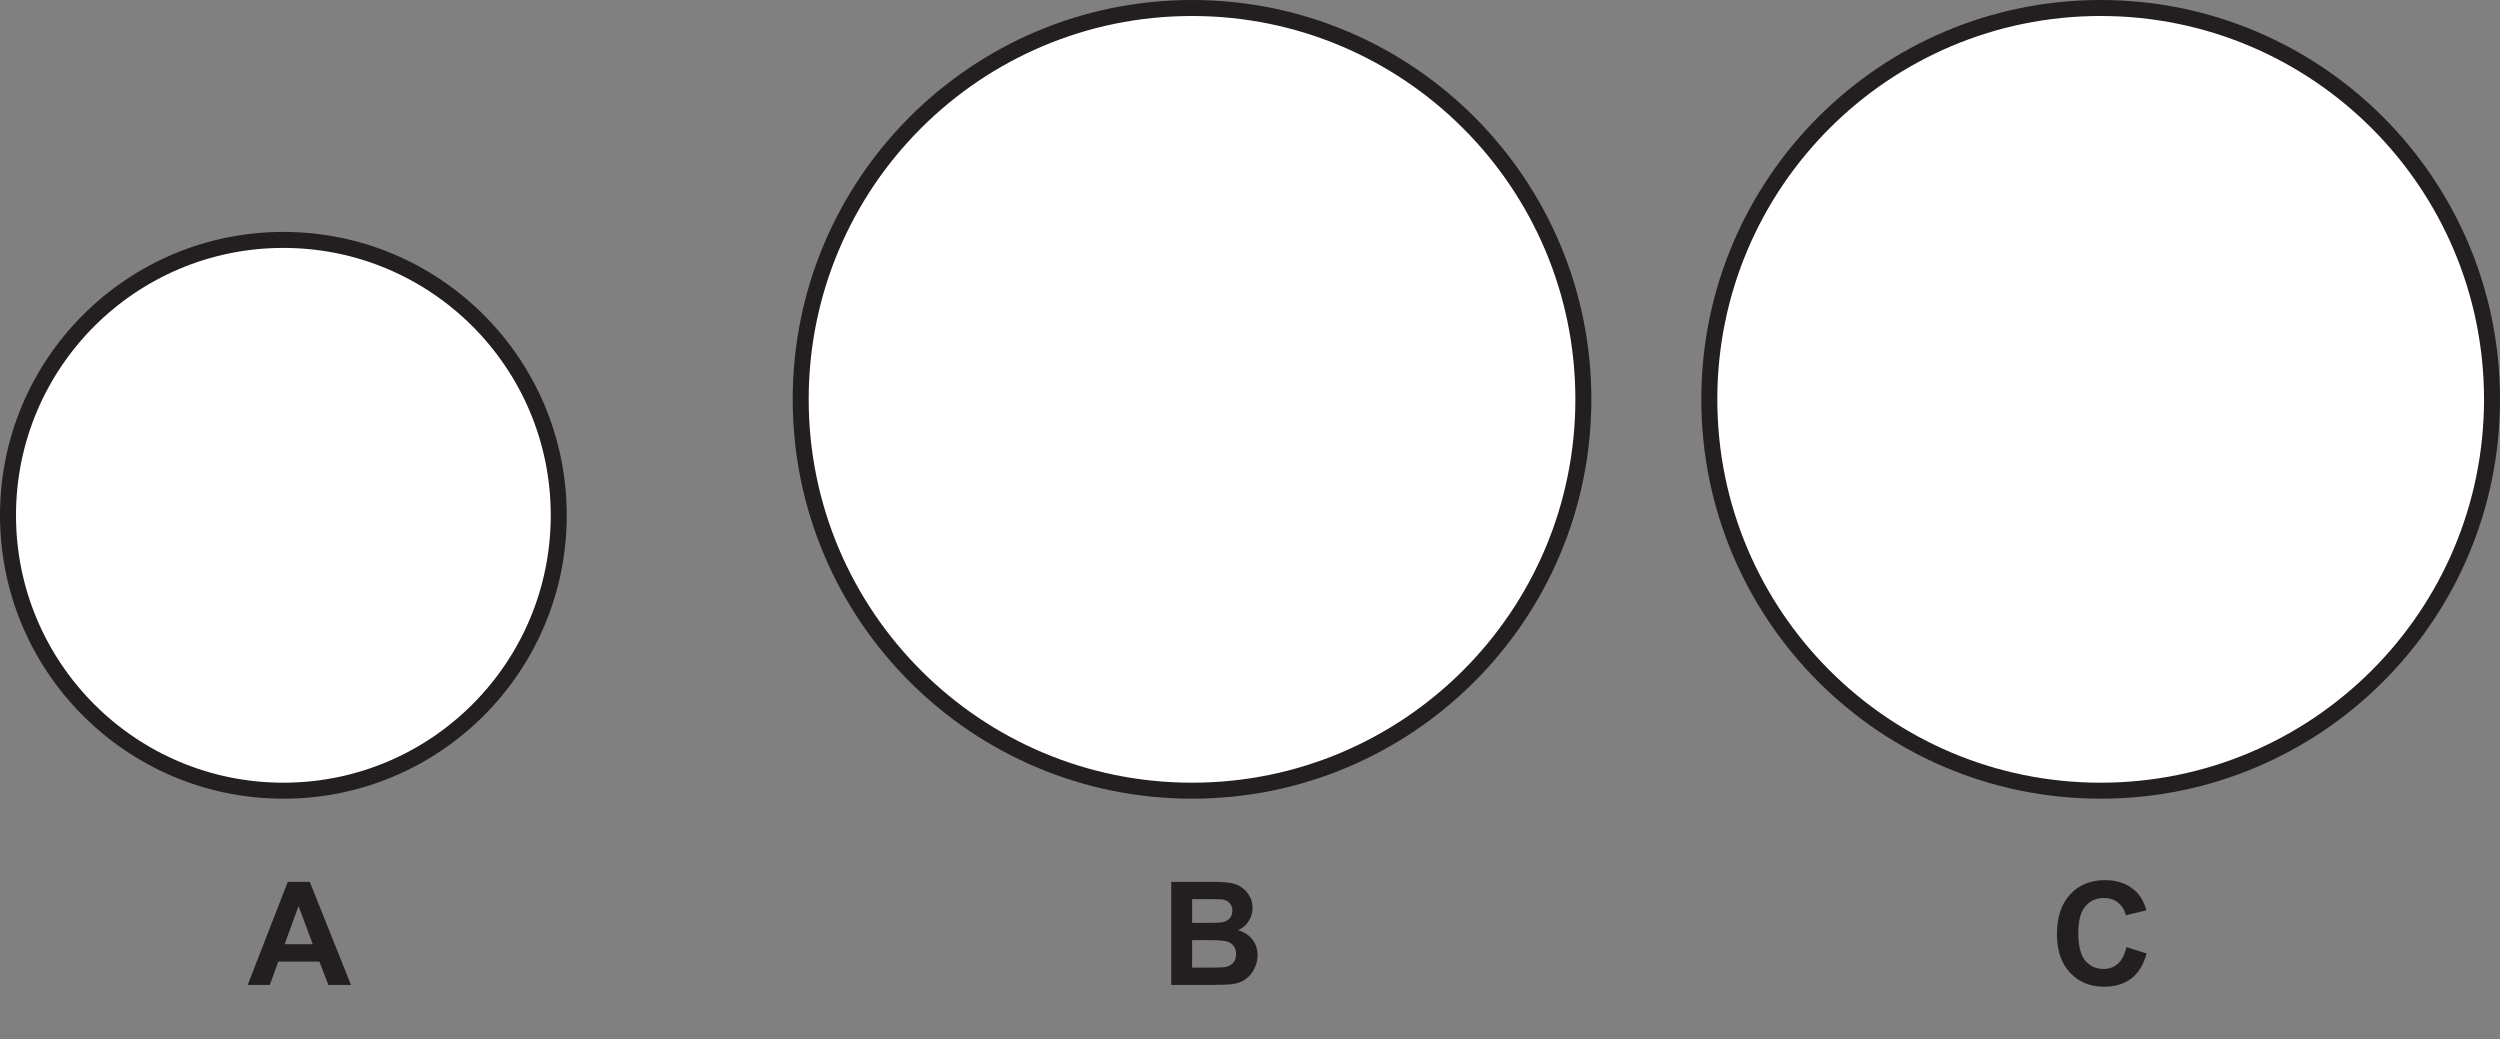 <?xml version="1.0" encoding="UTF-8"?>
<svg xmlns="http://www.w3.org/2000/svg" xmlns:xlink="http://www.w3.org/1999/xlink" width="312.608pt" height="129.939pt" viewBox="0 0 312.608 129.939" version="1.1">
<rect x="0" y="0" width="312.608" height="129.939" fill="#808080" stroke="none"/>
<defs>
<g>
<symbol overflow="visible" id="glyph0-0">
<path style="stroke:none;" d="M 2.25 0 L 2.25 -11.25 L 11.25 -11.25 L 11.25 0 Z M 2.531 -0.281 L 10.969 -0.281 L 10.969 -10.969 L 2.531 -10.969 Z M 2.531 -0.281 "/>
</symbol>
<symbol overflow="visible" id="glyph0-1">
<path style="stroke:none;" d="M 12.922 0 L 10.094 0 L 8.969 -2.922 L 3.828 -2.922 L 2.766 0 L 0 0 L 5.016 -12.891 L 7.766 -12.891 Z M 8.141 -5.094 L 6.359 -9.875 L 4.625 -5.094 Z M 8.141 -5.094 "/>
</symbol>
<symbol overflow="visible" id="glyph0-2">
<path style="stroke:none;" d="M 1.312 -12.891 L 6.469 -12.891 C 7.488 -12.891 8.25 -12.844 8.75 -12.75 C 9.25 -12.664 9.695 -12.488 10.094 -12.219 C 10.488 -11.957 10.816 -11.602 11.078 -11.156 C 11.348 -10.707 11.484 -10.203 11.484 -9.641 C 11.484 -9.035 11.316 -8.477 10.984 -7.969 C 10.66 -7.469 10.223 -7.094 9.672 -6.844 C 10.453 -6.613 11.051 -6.223 11.469 -5.672 C 11.895 -5.129 12.109 -4.484 12.109 -3.734 C 12.109 -3.148 11.973 -2.582 11.703 -2.031 C 11.43 -1.477 11.055 -1.035 10.578 -0.703 C 10.109 -0.367 9.531 -0.164 8.844 -0.094 C 8.406 -0.039 7.359 -0.008 5.703 0 L 1.312 0 Z M 3.922 -10.734 L 3.922 -7.766 L 5.625 -7.766 C 6.633 -7.766 7.266 -7.781 7.516 -7.812 C 7.961 -7.863 8.312 -8.016 8.562 -8.266 C 8.82 -8.523 8.953 -8.859 8.953 -9.266 C 8.953 -9.672 8.836 -10 8.609 -10.25 C 8.391 -10.5 8.066 -10.648 7.641 -10.703 C 7.379 -10.723 6.641 -10.734 5.422 -10.734 Z M 3.922 -5.609 L 3.922 -2.172 L 6.328 -2.172 C 7.266 -2.172 7.859 -2.195 8.109 -2.25 C 8.492 -2.32 8.805 -2.492 9.047 -2.766 C 9.297 -3.035 9.422 -3.398 9.422 -3.859 C 9.422 -4.242 9.328 -4.57 9.141 -4.844 C 8.953 -5.113 8.68 -5.305 8.328 -5.422 C 7.973 -5.547 7.203 -5.609 6.016 -5.609 Z M 3.922 -5.609 "/>
</symbol>
<symbol overflow="visible" id="glyph0-3">
<path style="stroke:none;" d="M 9.547 -4.734 L 12.078 -3.938 C 11.691 -2.531 11.047 -1.484 10.141 -0.797 C 9.242 -0.117 8.102 0.219 6.719 0.219 C 5.008 0.219 3.602 -0.363 2.5 -1.531 C 1.406 -2.695 0.859 -4.297 0.859 -6.328 C 0.859 -8.473 1.41 -10.141 2.516 -11.328 C 3.617 -12.516 5.07 -13.109 6.875 -13.109 C 8.457 -13.109 9.738 -12.641 10.719 -11.703 C 11.312 -11.148 11.754 -10.359 12.047 -9.328 L 9.469 -8.719 C 9.312 -9.383 8.988 -9.91 8.5 -10.297 C 8.02 -10.68 7.438 -10.875 6.75 -10.875 C 5.789 -10.875 5.016 -10.531 4.422 -9.844 C 3.828 -9.164 3.531 -8.055 3.531 -6.516 C 3.531 -4.891 3.82 -3.727 4.406 -3.031 C 5 -2.344 5.766 -2 6.703 -2 C 7.391 -2 7.984 -2.219 8.484 -2.656 C 8.984 -3.102 9.336 -3.797 9.547 -4.734 Z M 9.547 -4.734 "/>
</symbol>
</g>
<clipPath id="clip1">
  <path d="M 185 0 L 312.609 0 L 312.609 128 L 185 128 Z M 185 0 "/>
</clipPath>
</defs>
<g id="surface1">
<g style="fill:rgb(13.73%,12.16%,12.549%);fill-opacity:1;">
  <use xlink:href="#glyph0-1" x="30.969" y="123.163"/>
</g>
<g style="fill:rgb(13.73%,12.16%,12.549%);fill-opacity:1;">
  <use xlink:href="#glyph0-2" x="145.143" y="123.163"/>
</g>
<g style="fill:rgb(13.73%,12.16%,12.549%);fill-opacity:1;">
  <use xlink:href="#glyph0-3" x="256.347" y="123.163"/>
</g>
<path style=" stroke:none;fill-rule:nonzero;fill:rgb(100%,100%,100%);fill-opacity:1;" d="M 311.609 49.934 C 311.609 76.961 289.699 98.871 262.672 98.871 C 235.648 98.871 213.738 76.961 213.738 49.934 C 213.738 22.91 235.648 1 262.672 1 C 289.699 1 311.609 22.91 311.609 49.934 "/>
<g clip-path="url(#clip1)" clip-rule="nonzero">
<path style="fill:none;stroke-width:2;stroke-linecap:butt;stroke-linejoin:miter;stroke:rgb(13.73%,12.16%,12.549%);stroke-opacity:1;stroke-miterlimit:10;" d="M 0.001 0.001 C 0.001 -27.026 -21.909 -48.936 -48.936 -48.936 C -75.959 -48.936 -97.87 -27.026 -97.87 0.001 C -97.87 27.024 -75.959 48.935 -48.936 48.935 C -21.909 48.935 0.001 27.024 0.001 0.001 Z M 0.001 0.001 " transform="matrix(1,0,0,-1,311.608,49.935)"/>
</g>
<path style=" stroke:none;fill-rule:nonzero;fill:rgb(100%,100%,100%);fill-opacity:1;" d="M 197.988 49.934 C 197.988 76.961 176.078 98.871 149.055 98.871 C 122.027 98.871 100.121 76.961 100.121 49.934 C 100.121 22.91 122.027 1 149.055 1 C 176.078 1 197.988 22.91 197.988 49.934 "/>
<path style="fill:none;stroke-width:2;stroke-linecap:butt;stroke-linejoin:miter;stroke:rgb(13.73%,12.16%,12.549%);stroke-opacity:1;stroke-miterlimit:10;" d="M 0 0.002 C 0 -27.026 -21.91 -48.936 -48.933 -48.936 C -75.96 -48.936 -97.867 -27.026 -97.867 0.002 C -97.867 27.025 -75.96 48.935 -48.933 48.935 C -21.91 48.935 0 27.025 0 0.002 Z M 0 0.002 " transform="matrix(1,0,0,-1,197.988,49.935)"/>
<path style=" stroke:none;fill-rule:nonzero;fill:rgb(100%,100%,100%);fill-opacity:1;" d="M 69.867 64.434 C 69.867 83.453 54.453 98.871 35.434 98.871 C 16.418 98.871 1 83.453 1 64.434 C 1 45.418 16.418 30 35.434 30 C 54.453 30 69.867 45.418 69.867 64.434 "/>
<path style="fill:none;stroke-width:2;stroke-linecap:butt;stroke-linejoin:miter;stroke:rgb(13.73%,12.16%,12.549%);stroke-opacity:1;stroke-miterlimit:10;" d="M -0.002 0.002 C -0.002 -19.018 -15.416 -34.436 -34.435 -34.436 C -53.451 -34.436 -68.869 -19.018 -68.869 0.002 C -68.869 19.017 -53.451 34.435 -34.435 34.435 C -15.416 34.435 -0.002 19.017 -0.002 0.002 Z M -0.002 0.002 " transform="matrix(1,0,0,-1,69.869,64.435)"/>
</g>
</svg>
